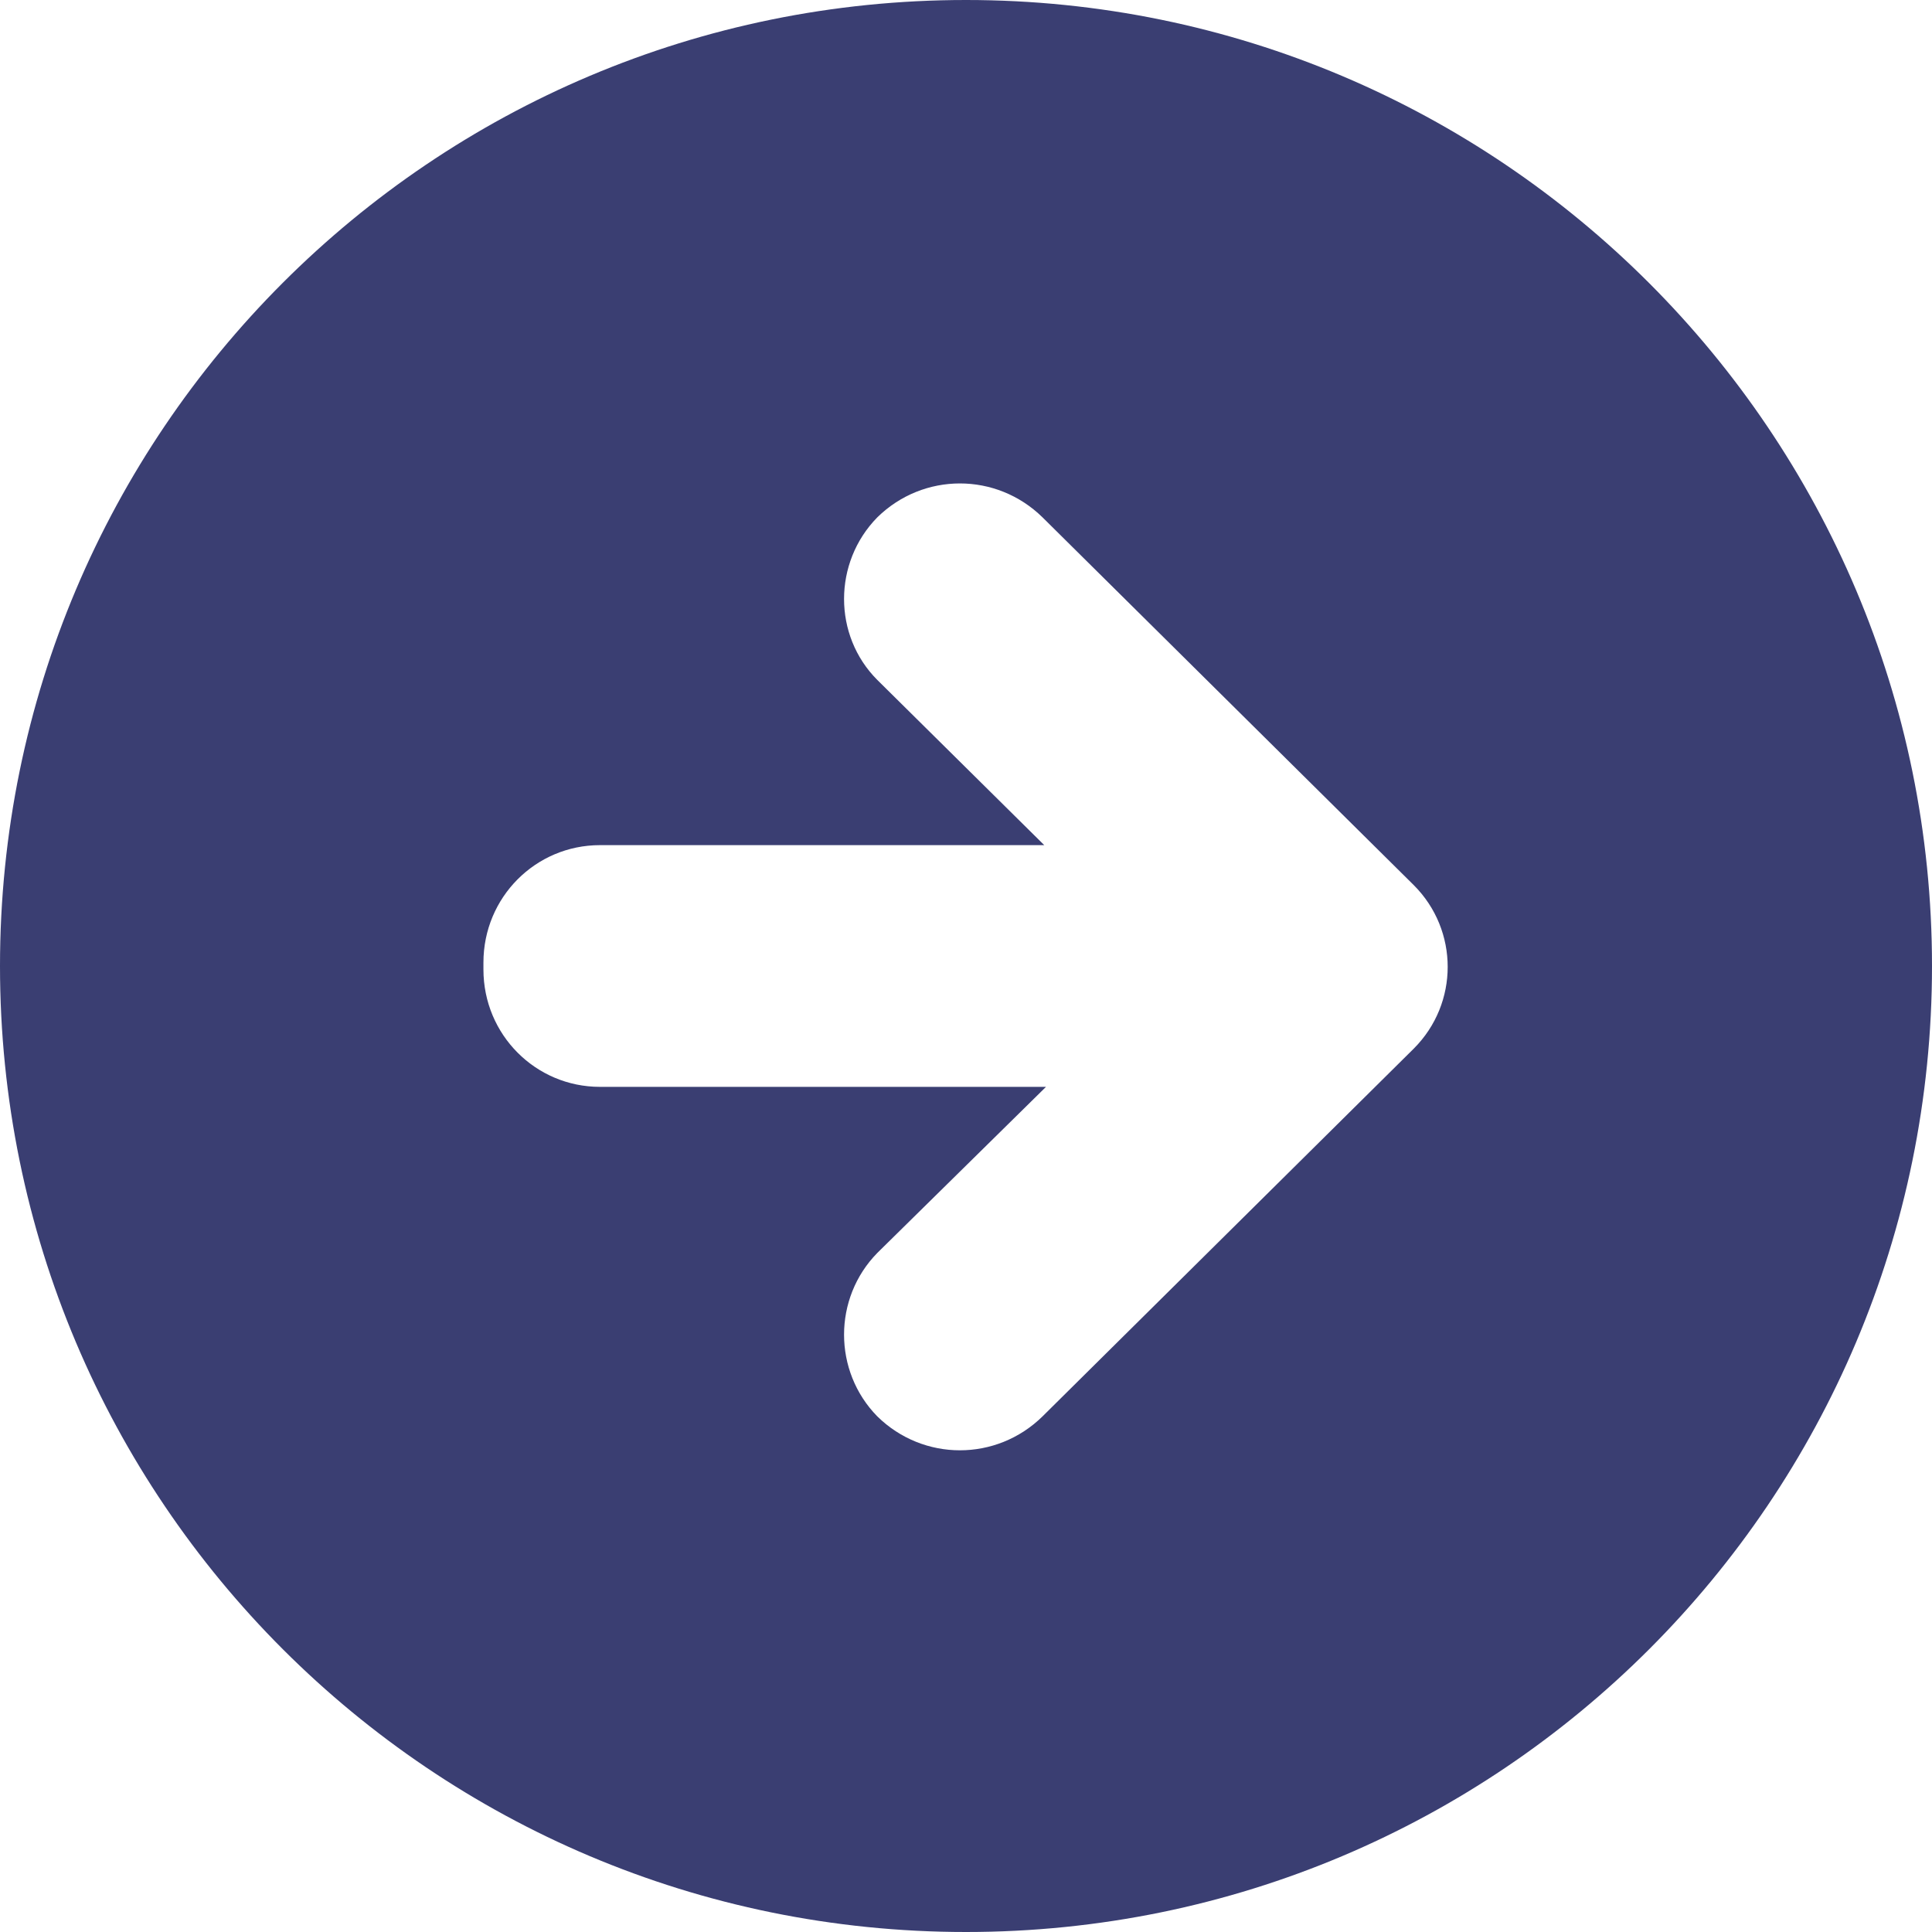 <?xml version="1.0" encoding="UTF-8"?> <!-- Creator: CorelDRAW 2019 --> <svg xmlns="http://www.w3.org/2000/svg" xmlns:xlink="http://www.w3.org/1999/xlink" xml:space="preserve" width="289px" height="289px" style="shape-rendering:geometricPrecision; text-rendering:geometricPrecision; image-rendering:optimizeQuality; fill-rule:evenodd; clip-rule:evenodd" viewBox="0 0 22.22 22.22"> <defs> <style type="text/css"> <![CDATA[ .fil0 {fill:#3A3E72} ]]> </style> </defs> <g id="Layer_x0020_1">  <path class="fil0" d="M22.22 11.11c0,-6.13 -4.97,-11.11 -11.11,-11.11 -6.14,0 -11.11,4.97 -11.11,11.11 0,6.14 4.97,11.11 11.11,11.11 6.14,0 11.11,-4.97 11.11,-11.11zm-12.13 5.18c-0.51,-0.52 -0.51,-1.36 0,-1.88l1.94 -1.91 -5.13 0c-0.74,0 -1.34,-0.6 -1.34,-1.35l0 -0.08c0,-0.75 0.6,-1.35 1.34,-1.35l5.11 0 -1.92 -1.9c-0.51,-0.51 -0.51,-1.35 0,-1.87 0.53,-0.52 1.37,-0.52 1.9,0l4.27 4.23c0.52,0.52 0.52,1.36 0,1.88l-4.27 4.23c-0.53,0.52 -1.37,0.52 -1.9,0z"></path> </g> </svg> 